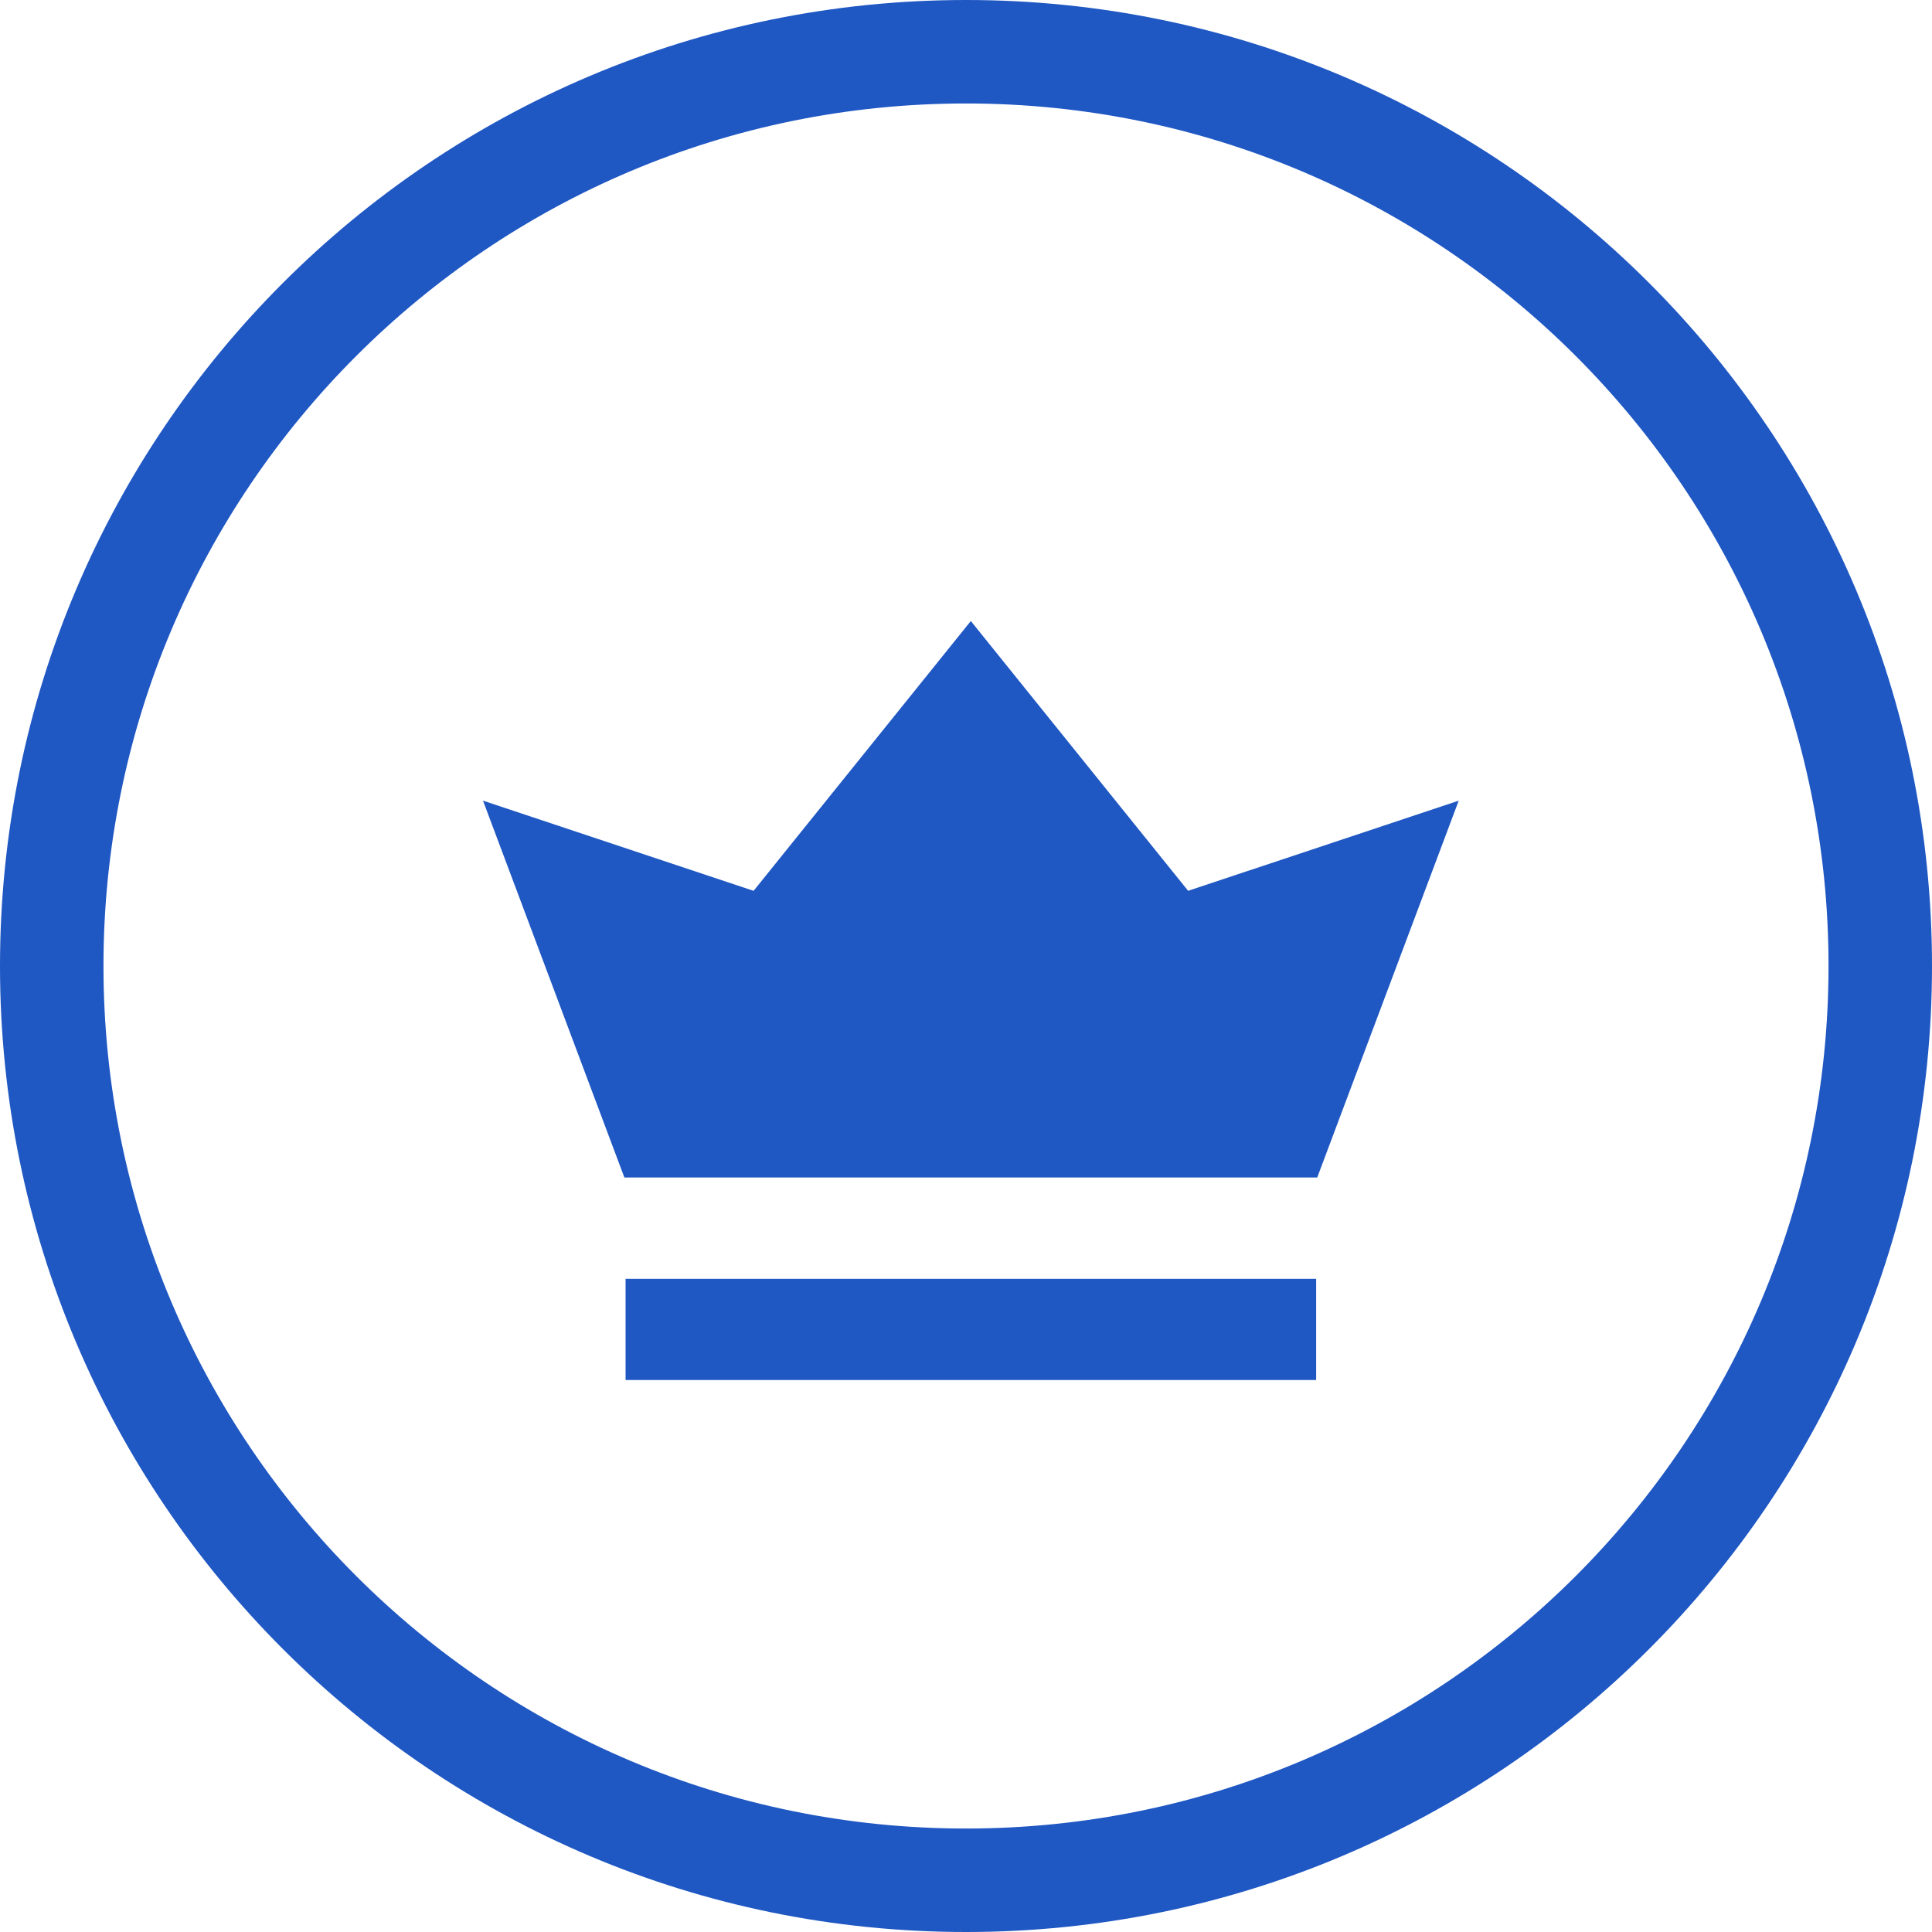 <svg width="34" height="34" viewBox="0 0 34 34" fill="none" xmlns="http://www.w3.org/2000/svg">
<path fill-rule="evenodd" clip-rule="evenodd" d="M17 32.179C25.383 32.179 32.179 25.383 32.179 17C32.179 8.617 25.383 1.821 17 1.821C8.617 1.821 1.821 8.617 1.821 17C1.821 25.383 8.617 32.179 17 32.179ZM17 34C26.389 34 34 26.389 34 17C34 7.611 26.389 0 17 0C7.611 0 0 7.611 0 17C0 26.389 7.611 34 17 34Z" fill="#1F57C3"/>
<path fill-rule="evenodd" clip-rule="evenodd" d="M23.162 24.286H11.009V22.505H23.162V24.286ZM23.181 20.722H10.988L8.5 14.09L13.262 15.677L17.085 10.929L20.909 15.677L25.671 14.09L23.181 20.722Z" fill="#1F57C3"/>
</svg>
